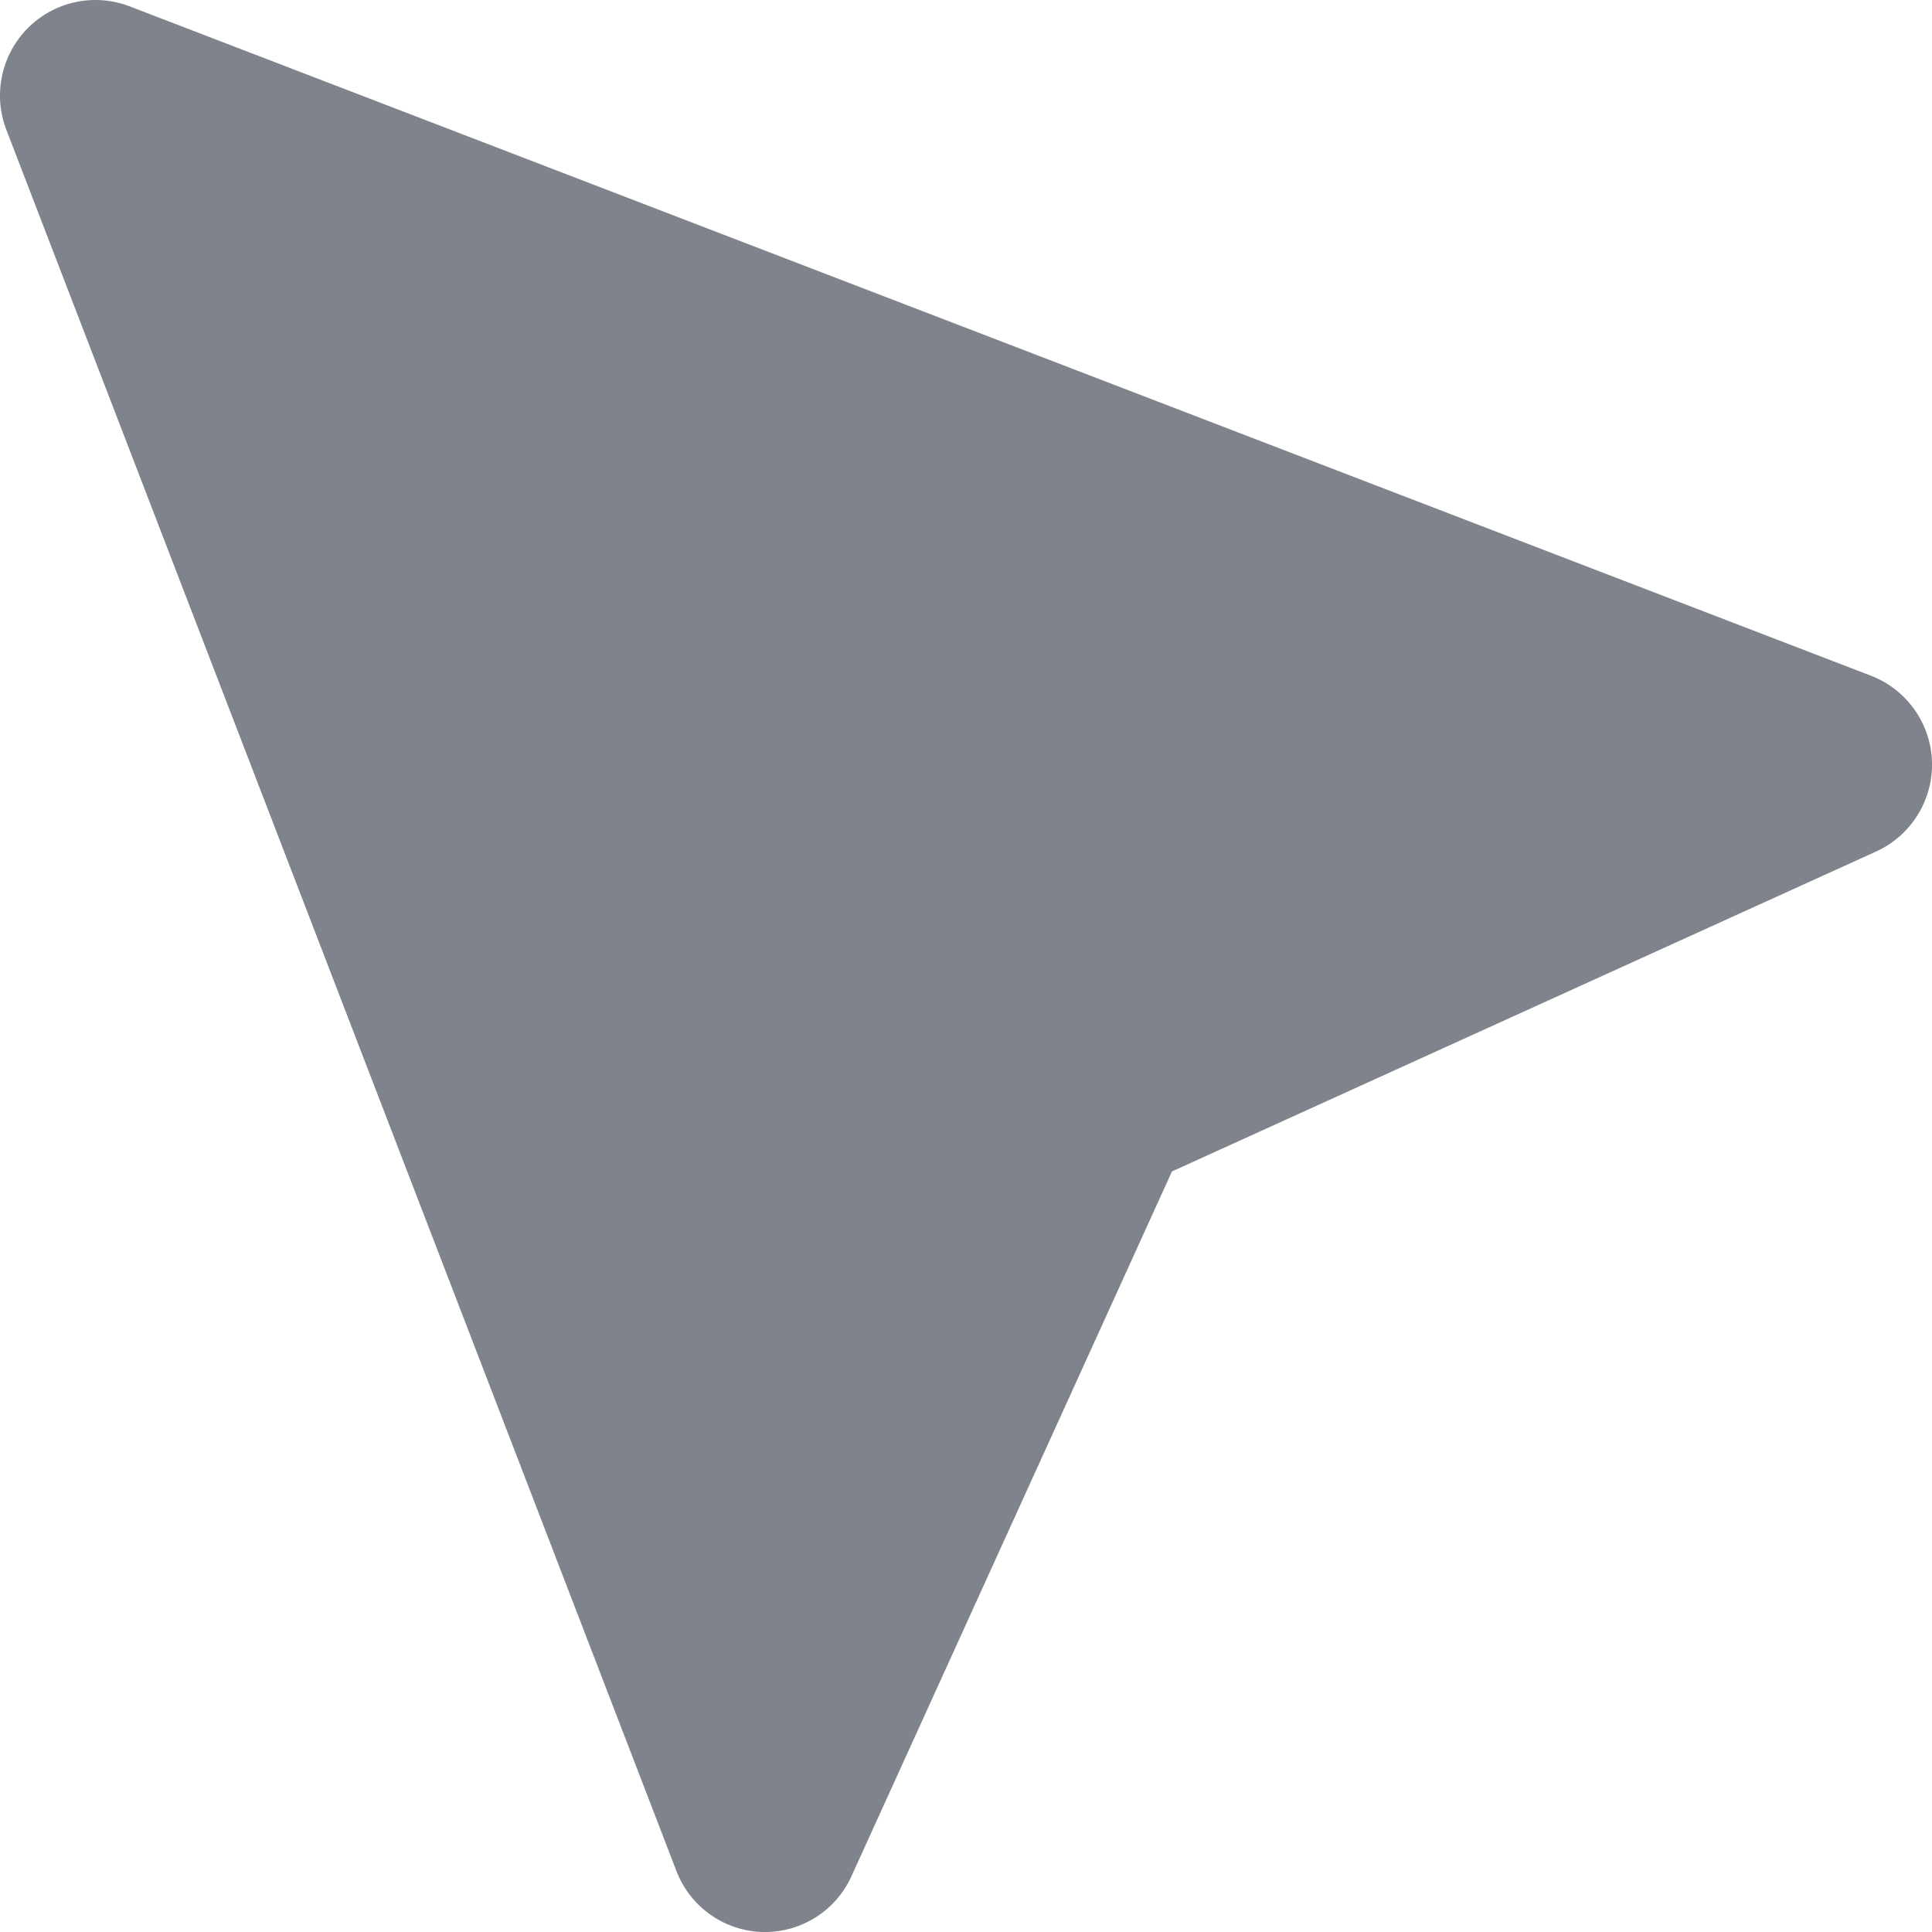 <?xml version="1.0" encoding="UTF-8"?>
<svg width="18px" height="18px" viewBox="0 0 18 18" version="1.1" xmlns="http://www.w3.org/2000/svg" xmlns:xlink="http://www.w3.org/1999/xlink">
    <title>cursor</title>
    <g id="Page-1" stroke="none" stroke-width="1" fill="none" fill-rule="evenodd">
        <g id="aqualettings" transform="translate(-920, -38)" fill="#7F848C" fill-rule="nonzero">
            <g id="Group-23" transform="translate(818, 28)">
                <g id="cursor" transform="translate(102, 10)">
                    <path d="M17.491,7.928 L10.919,10.914 L7.932,17.482 C7.785,17.806 7.457,18.01 7.102,18 C6.746,17.989 6.431,17.766 6.303,17.434 L0.054,1.196 C-0.065,0.87 0.016,0.505 0.261,0.26 C0.506,0.015 0.871,-0.065 1.197,0.055 L17.443,6.3 C17.771,6.432 17.989,6.745 18,7.098 C18.01,7.451 17.81,7.777 17.491,7.928 Z" id="Path"></path>
                </g>
            </g>
        </g>
    </g>
</svg>